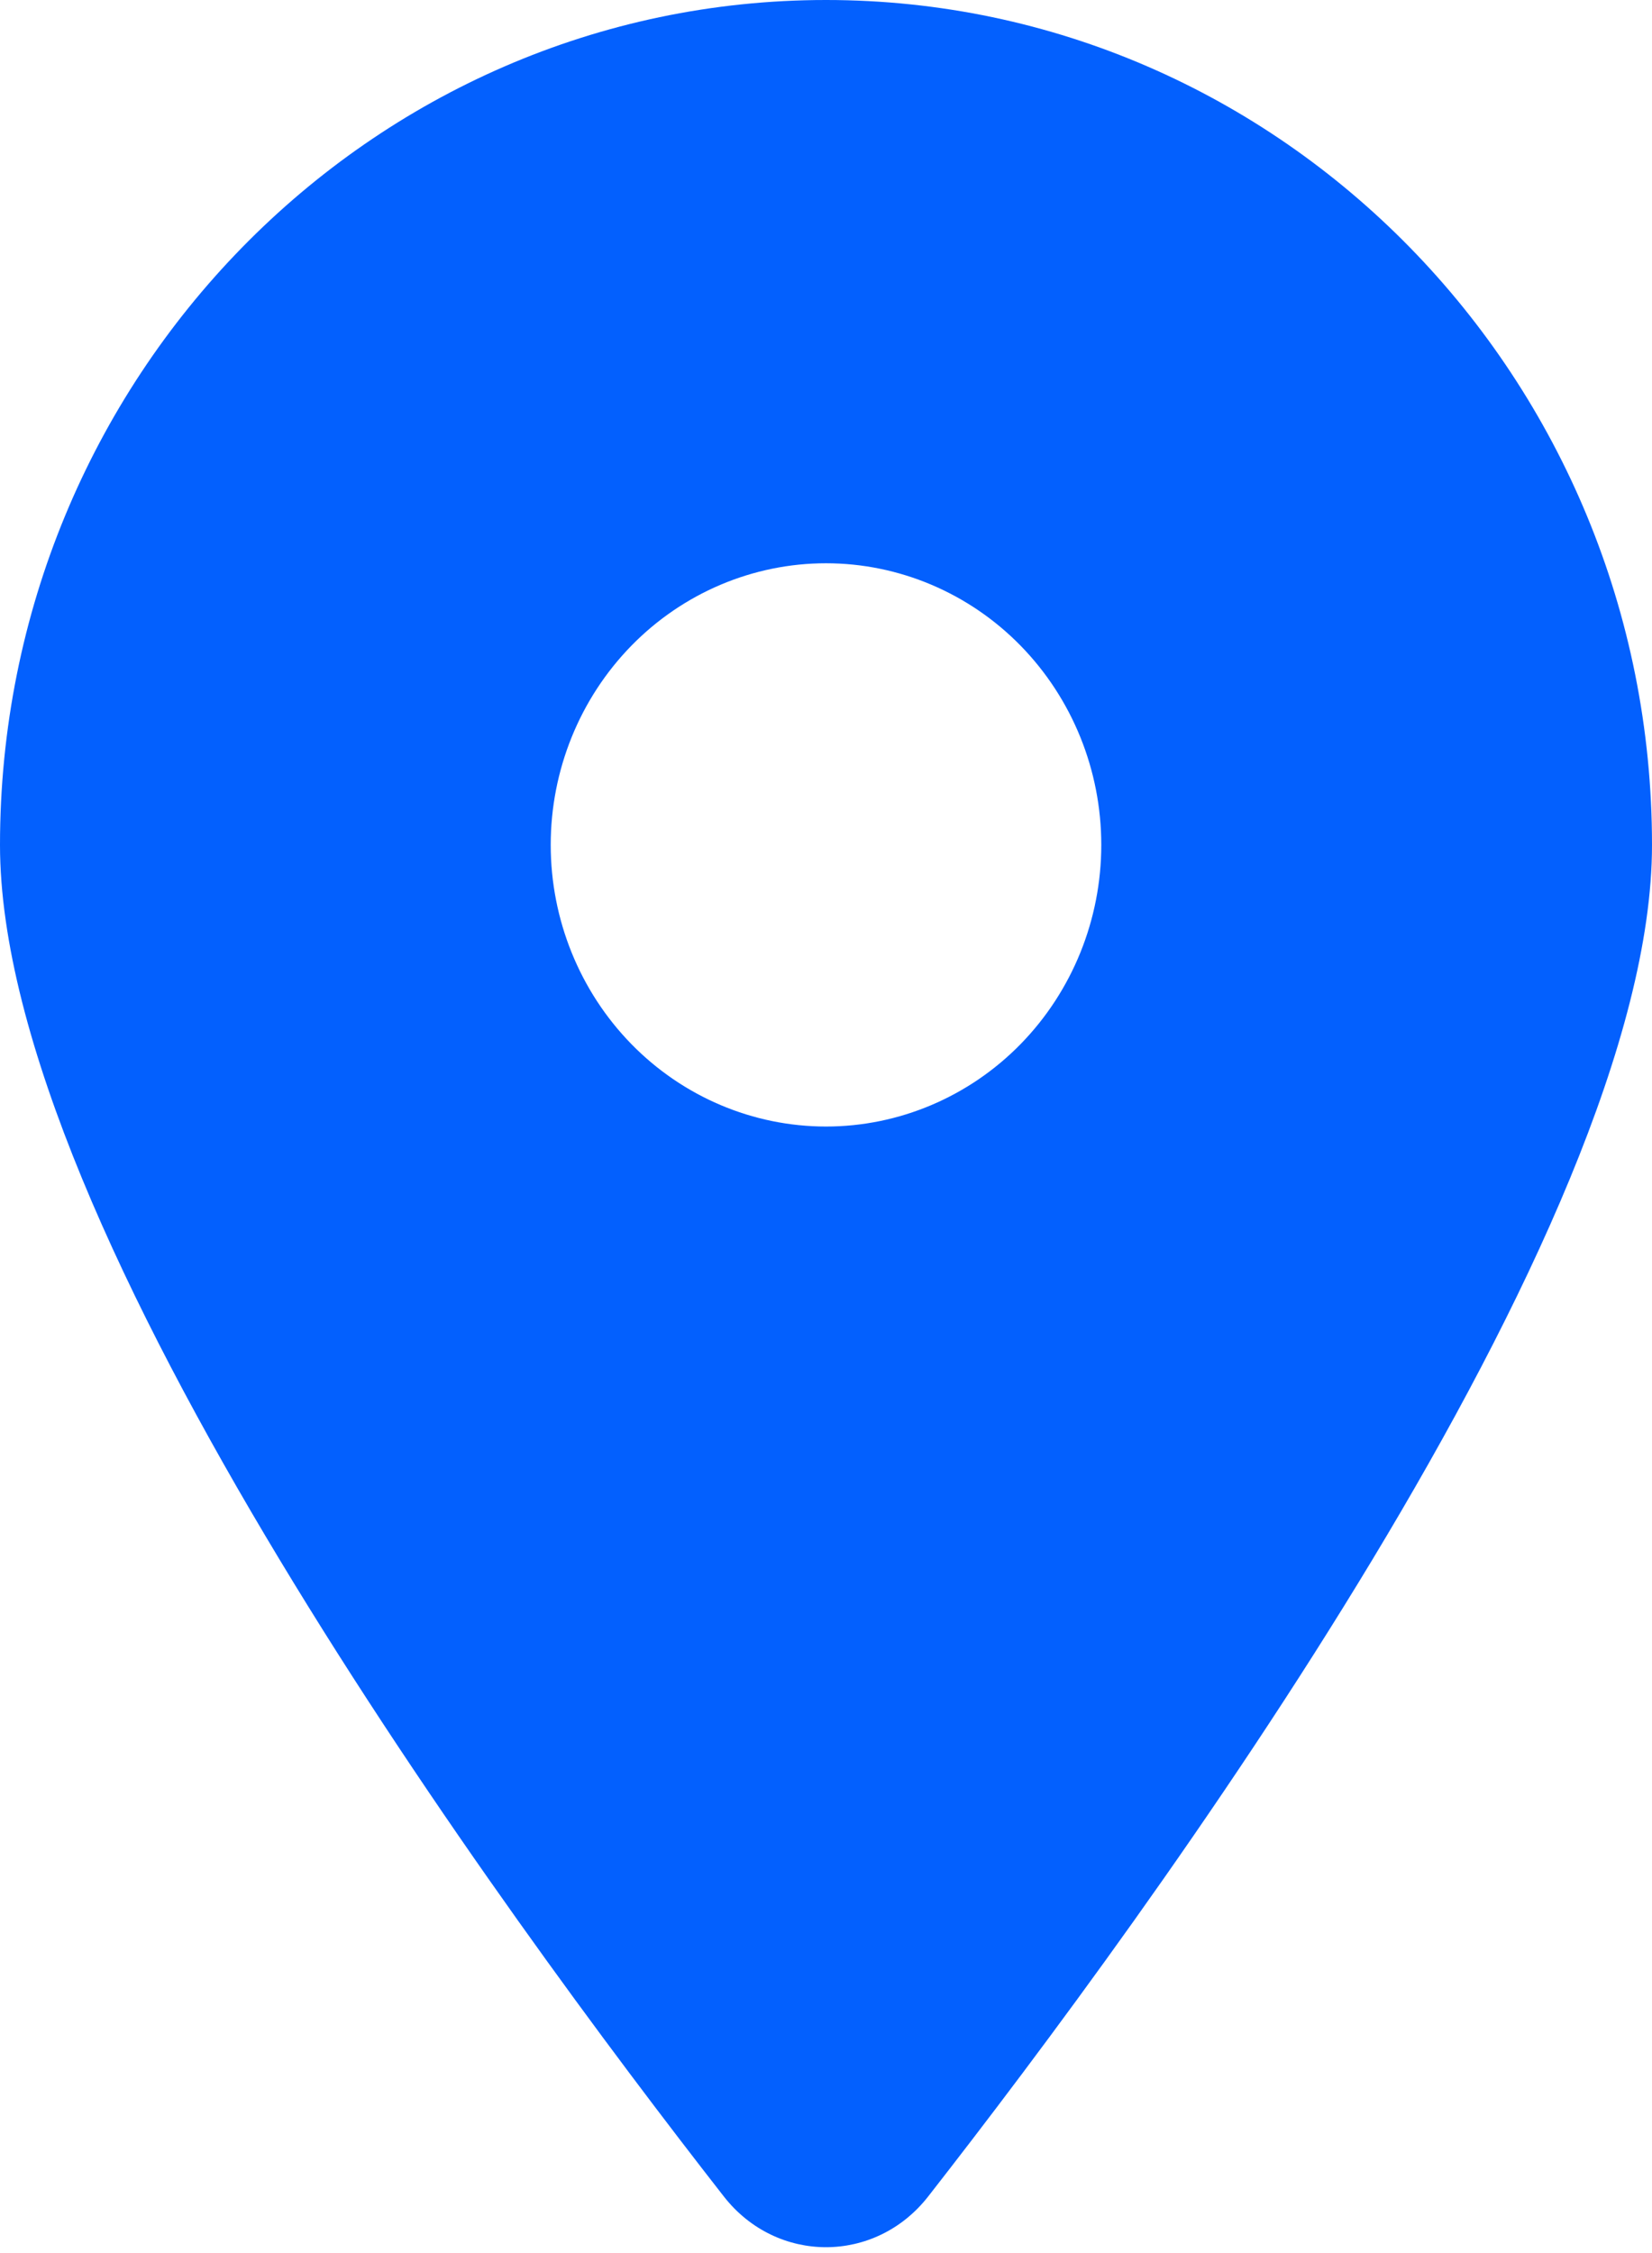 <svg width="11" height="15" viewBox="0 0 11 15" fill="none" xmlns="http://www.w3.org/2000/svg">
<g clip-path="url(#clip0_2014_362)">
<path d="M6.179 14.625C7.648 12.744 11 8.186 11 5.625C11 2.52 8.536 0 5.5 0C2.464 0 0 2.52 0 5.625C0 8.186 3.352 12.744 4.821 14.625C5.173 15.073 5.827 15.073 6.179 14.625ZM5.5 3.75C5.986 3.75 6.453 3.948 6.796 4.299C7.14 4.651 7.333 5.128 7.333 5.625C7.333 6.122 7.14 6.599 6.796 6.951C6.453 7.302 5.986 7.5 5.5 7.5C5.014 7.5 4.547 7.302 4.204 6.951C3.86 6.599 3.667 6.122 3.667 5.625C3.667 5.128 3.86 4.651 4.204 4.299C4.547 3.948 5.014 3.75 5.5 3.75Z" fill="#0360FE"/>
</g>
<defs>
<clipPath id="clip0_2014_362">
<rect width="11" height="15" fill="white"/>
</clipPath>
</defs>
</svg>
